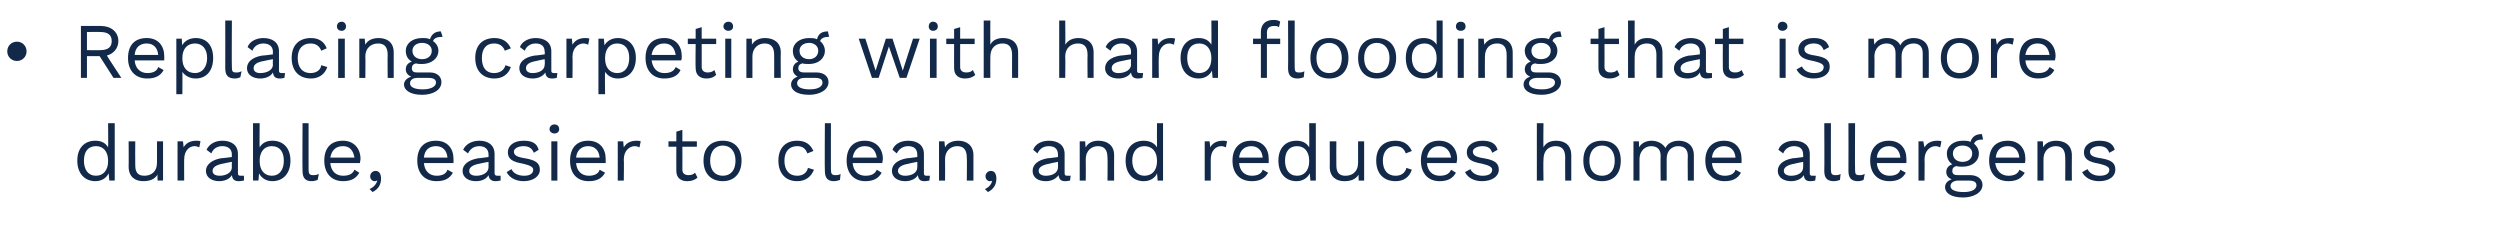 <?xml version="1.0" standalone="no"?><!DOCTYPE svg PUBLIC "-//W3C//DTD SVG 1.1//EN" "http://www.w3.org/Graphics/SVG/1.1/DTD/svg11.dtd"><svg xmlns="http://www.w3.org/2000/svg" version="1.1" width="414px" height="38.1px" viewBox="0 -3 414 38.1" style="top:-3px"><desc>Replacing carpeting with hard flooding that is more durable, easier to clean, and reduces home allergens</desc><defs/><g id="Polygon27259"><path d="m19 17.4l0 9.5l-.9 0c0 0-.09-1.15-.1-1.2c-.4.8-1.2 1.3-2.2 1.3c-1.8 0-3-1.3-3-3.4c0-2.1 1.2-3.3 3-3.3c1 0 1.7.4 2.1 1.1c.04-.01 0-4 0-4l1.1 0zm-1.1 6.3c0 0 0-.1 0-.1c0-1.5-.8-2.4-2-2.4c-1.3 0-2 .9-2 2.4c0 1.5.7 2.5 2 2.5c1.2 0 2-.9 2-2.4zm9.1-3.3l0 6.5l-.9 0c0 0-.05-1.01 0-1c-.5.8-1.3 1.1-2.4 1.1c-1.3 0-2.4-.7-2.4-2.4c.03.03 0-4.2 0-4.2l1.1 0c0 0-.03 3.96 0 4c0 1.3.6 1.7 1.5 1.7c1.1 0 2.1-.6 2.1-2.2c-.01.02 0-3.5 0-3.5l1 0zm6.2 0c0 0-.2 1-.2 1c-.2-.1-.5-.2-.8-.2c-.8 0-1.7.7-1.7 2.2c-.02-.03 0 3.5 0 3.5l-1.1 0l0-6.5l.9 0c0 0 .13 1.05.1 1c.4-.7 1.1-1.1 2.1-1.1c.2 0 .5 0 .7.1zm7.2 5.7c0 0 0 .8 0 .8c-.2 0-.5.1-.8.1c-.7 0-1.1-.2-1.2-1c-.4.7-1.3 1-2.1 1c-1.2 0-2.2-.6-2.2-1.7c0-1 .9-1.8 2.5-2.1c.03.04 1.8-.2 1.8-.2c0 0-.04-.41 0-.4c0-.9-.6-1.4-1.6-1.4c-.8 0-1.5.4-1.8 1.2c0 0-.8-.6-.8-.6c.4-.9 1.4-1.5 2.6-1.5c1.5 0 2.6.7 2.6 2.2c0 0 0 3.2 0 3.2c0 .3.1.4.5.4c.2 0 .4 0 .5 0zm-2-1.4c-.04 0 0-.9 0-.9c0 0-1.49.27-1.5.3c-1.1.2-1.7.6-1.7 1.2c0 .5.4.8 1.2.8c1 0 2-.5 2-1.4zm9.7-1.1c0 2.1-1.2 3.4-3 3.4c-1 0-1.8-.5-2.2-1.3c0 .05-.1 1.2-.1 1.2l-.9 0l0-9.5l1.1 0c0 0-.04 3.99 0 4c.4-.7 1.1-1.1 2.1-1.1c1.8 0 3 1.2 3 3.3zm-1.1 0c0-1.5-.7-2.4-2-2.4c-1.2 0-2 .9-2 2.4c0 0 0 .1 0 .1c0 1.5.8 2.4 2 2.4c1.3 0 2-1 2-2.5zm4.1 1.5c0 .7.2.9.7.9c.4 0 .6 0 1-.2c0 0-.2 1-.2 1c-.3.1-.6.2-1 .2c-1 0-1.5-.5-1.5-1.7c-.04-.03 0-7.9 0-7.9l1 0c0 0 0 7.74 0 7.7zm8.5-1.1c0 0-4.9 0-4.9 0c.1 1.3.9 2.1 2.1 2.1c1 0 1.6-.3 1.9-1c0 0 .8.5.8.5c-.5.9-1.3 1.4-2.7 1.4c-1.9 0-3.1-1.3-3.1-3.4c0-2.1 1.1-3.3 3.1-3.3c1.8 0 2.9 1.3 2.9 3c0 .3-.1.5-.1.7zm-4.9-.9c0 0 4 0 4 0c-.2-1.2-.8-1.9-1.9-1.9c-1.2 0-1.9.7-2.1 1.9zm8.4 3.5c0 .9-.4 1.7-1.4 2.2c0 0-.5-.5-.5-.5c.7-.3 1.1-.8 1.3-1.4c0 0-.1 0-.1 0c-.1.1-.2.1-.4.1c-.3 0-.7-.3-.7-.8c0-.5.4-.9.9-.9c.6 0 .9.5.9 1.3zm12-2.6c0 0-4.9 0-4.9 0c.1 1.3.9 2.1 2.1 2.1c.9 0 1.6-.3 1.8-1c0 0 .9.5.9.5c-.5.9-1.3 1.4-2.7 1.4c-2 0-3.2-1.3-3.2-3.4c0-2.1 1.1-3.3 3.1-3.3c1.9 0 2.9 1.3 2.9 3c0 .3 0 .5 0 .7zm-4.9-.9c0 0 3.9 0 3.9 0c-.1-1.2-.8-1.9-1.9-1.9c-1.2 0-1.9.7-2 1.9zm12.7 3c0 0 0 .8 0 .8c-.2 0-.5.1-.8.1c-.6 0-1.1-.2-1.2-1c-.4.7-1.2 1-2.1 1c-1.2 0-2.2-.6-2.2-1.7c0-1 .9-1.8 2.6-2.1c-.04.04 1.7-.2 1.7-.2c0 0-.01-.41 0-.4c0-.9-.6-1.4-1.5-1.4c-.9 0-1.5.4-1.9 1.2c0 0-.8-.6-.8-.6c.4-.9 1.4-1.5 2.7-1.5c1.4 0 2.5.7 2.5 2.2c0 0 0 3.2 0 3.2c0 .3.2.4.5.4c.2 0 .4 0 .5 0zm-2-1.4c-.01 0 0-.9 0-.9c0 0-1.47.27-1.5.3c-1.1.2-1.7.6-1.7 1.2c0 .5.4.8 1.2.8c1 0 2-.5 2-1.4zm3 .8c0 0 .8-.5.8-.5c.3.7 1.1 1.1 2.1 1.1c1 0 1.5-.4 1.5-1c0-.4-.4-.7-1.7-1c-1.8-.3-2.5-.8-2.5-1.9c0-1.1 1-1.9 2.6-1.9c1.4 0 2.2.4 2.5 1.5c0 0-.8.5-.8.5c-.3-.8-.9-1.1-1.7-1.1c-.9 0-1.6.4-1.6.9c0 .6.5.9 1.8 1.1c1.8.3 2.5.8 2.5 1.9c0 1.1-1.1 1.9-2.7 1.9c-1.2 0-2.3-.5-2.8-1.5zm7.1-7.1c0-.5.4-.8.8-.8c.5 0 .8.3.8.8c0 .4-.3.7-.8.7c-.4 0-.8-.3-.8-.7zm1.3 8.5l-1 0l0-6.5l1 0l0 6.5zm8-2.9c0 0-4.9 0-4.9 0c.1 1.3.9 2.1 2.1 2.1c.9 0 1.6-.3 1.8-1c0 0 .9.5.9.5c-.5.9-1.3 1.4-2.7 1.4c-2 0-3.1-1.3-3.1-3.4c0-2.1 1.1-3.3 3-3.3c1.9 0 2.9 1.3 2.9 3c0 .3 0 .5 0 .7zm-4.9-.9c0 0 3.9 0 3.9 0c-.1-1.2-.8-1.9-1.9-1.9c-1.1 0-1.9.7-2 1.9zm10.7-2.7c0 0-.2 1-.2 1c-.2-.1-.5-.2-.8-.2c-.8 0-1.8.7-1.8 2.2c.05-.03 0 3.5 0 3.5l-1 0l0-6.5l.9 0c0 0 .1 1.05.1 1c.4-.7 1.1-1.1 2.1-1.1c.2 0 .5 0 .7.1zm9.4 6c-.4.4-1 .6-1.7.6c-1 0-1.8-.5-1.8-1.7c-.02-.03 0-4 0-4l-1.3 0l0-.9l1.3 0l0-1.6l1-.3l0 1.9l2.4 0l0 .9l-2.4 0c0 0 .02 3.79 0 3.8c0 .6.4.9 1 .9c.5 0 .8-.1 1.1-.4c0 0 .4.8.4.8zm7.3-2.8c0 2.1-1.2 3.4-3.1 3.4c-2 0-3.2-1.3-3.2-3.4c0-2.1 1.2-3.3 3.2-3.3c1.9 0 3.1 1.2 3.1 3.3zm-5.2 0c0 1.6.8 2.5 2.1 2.5c1.3 0 2.1-.9 2.1-2.5c0-1.5-.8-2.5-2.1-2.5c-1.3 0-2.1 1-2.1 2.5zm17.1-1.6c0 0-1 .4-1 .4c-.3-.8-.8-1.2-1.7-1.2c-1.3 0-2.1.9-2.1 2.4c0 1.6.8 2.5 2.1 2.5c1 0 1.6-.5 1.8-1.3c0 0 1 .3 1 .3c-.5 1.2-1.4 1.9-2.8 1.9c-1.9 0-3.1-1.3-3.1-3.4c0-2.1 1.2-3.3 3.1-3.3c1.4 0 2.2.6 2.7 1.7zm2.9 3.1c0 .7.2.9.7.9c.3 0 .6 0 .9-.2c0 0-.1 1-.1 1c-.3.1-.7.2-1 .2c-1 0-1.5-.5-1.5-1.7c-.05-.03 0-7.9 0-7.9l1 0c0 0-.01 7.74 0 7.7zm8.5-1.1c0 0-4.9 0-4.9 0c.1 1.3.9 2.1 2.1 2.1c1 0 1.6-.3 1.9-1c0 0 .8.5.8.5c-.5.9-1.3 1.4-2.7 1.4c-1.9 0-3.1-1.3-3.1-3.4c0-2.1 1.1-3.3 3-3.3c1.9 0 3 1.3 3 3c0 .3-.1.5-.1.7zm-4.9-.9c0 0 4 0 4 0c-.2-1.2-.8-1.9-2-1.9c-1.1 0-1.8.7-2 1.9zm12.8 3c0 0-.1.8-.1.8c-.2 0-.4.1-.8.1c-.6 0-1-.2-1.1-1c-.4.7-1.3 1-2.1 1c-1.2 0-2.2-.6-2.2-1.7c0-1 .8-1.8 2.5-2.1c0 .04 1.7-.2 1.7-.2c0 0 .03-.41 0-.4c0-.9-.5-1.4-1.5-1.4c-.8 0-1.5.4-1.9 1.2c0 0-.7-.6-.7-.6c.3-.9 1.3-1.5 2.6-1.5c1.5 0 2.6.7 2.6 2.2c0 0 0 3.2 0 3.2c0 .3.1.4.5.4c.1 0 .3 0 .5 0zm-2.1-1.4c.03 0 0-.9 0-.9c0 0-1.43.27-1.4.3c-1.2.2-1.8.6-1.8 1.2c0 .5.5.8 1.2.8c1.1 0 2-.5 2-1.4zm9.3-2c-.01.02 0 4.2 0 4.2l-1.1 0c0 0 .05-3.82 0-3.8c0-1.5-.7-1.9-1.6-1.9c-.9 0-2 .6-2 2.2c.03.02 0 3.5 0 3.5l-1 0l0-6.5l.9 0c0 0 .07.99.1 1c.4-.8 1.3-1.1 2.2-1.1c1.3 0 2.5.7 2.5 2.4zm3.8 3.9c0 .9-.4 1.7-1.4 2.2c0 0-.5-.5-.5-.5c.7-.3 1.1-.8 1.2-1.4c0 0 0 0 0 0c-.1.1-.2.1-.4.1c-.3 0-.7-.3-.7-.8c0-.5.4-.9.9-.9c.6 0 .9.5.9 1.3zm12.3-.5c0 0-.1.8-.1.8c-.2 0-.4.1-.8.1c-.6 0-1-.2-1.1-1c-.5.7-1.3 1-2.1 1c-1.3 0-2.2-.6-2.2-1.7c0-1 .8-1.8 2.5-2.1c0 .04 1.7-.2 1.7-.2c0 0 .03-.41 0-.4c0-.9-.5-1.4-1.5-1.4c-.9 0-1.5.4-1.9 1.2c0 0-.7-.6-.7-.6c.3-.9 1.3-1.5 2.6-1.5c1.5 0 2.6.7 2.6 2.2c0 0 0 3.2 0 3.2c0 .3.1.4.5.4c.1 0 .3 0 .5 0zm-2.1-1.4c.03 0 0-.9 0-.9c0 0-1.43.27-1.4.3c-1.2.2-1.8.6-1.8 1.2c0 .5.5.8 1.2.8c1.1 0 2-.5 2-1.4zm9.3-2c-.02.02 0 4.2 0 4.2l-1.1 0c0 0 .04-3.82 0-3.8c0-1.5-.7-1.9-1.6-1.9c-.9 0-2 .6-2 2.2c.03.02 0 3.5 0 3.5l-1 0l0-6.5l.9 0c0 0 .06.99.1 1c.4-.8 1.2-1.1 2.1-1.1c1.4 0 2.6.7 2.6 2.4zm8.1-5.3l0 9.5l-.9 0c0 0-.07-1.15-.1-1.2c-.3.8-1.2 1.3-2.2 1.3c-1.8 0-3-1.3-3-3.4c0-2.1 1.2-3.3 3-3.3c1 0 1.8.4 2.2 1.1c-.03-.01 0-4 0-4l1 0zm-1 6.3c0 0 0-.1 0-.1c0-1.5-.8-2.4-2.1-2.4c-1.2 0-2 .9-2 2.4c0 1.5.8 2.5 2 2.5c1.3 0 2.1-.9 2.1-2.4zm11.6-3.3c0 0-.2 1-.2 1c-.2-.1-.4-.2-.8-.2c-.8 0-1.7.7-1.7 2.2c0-.03 0 3.5 0 3.5l-1 0l0-6.5l.8 0c0 0 .14 1.05.1 1c.4-.7 1.1-1.1 2.1-1.1c.2 0 .5 0 .7.1zm6.9 3.6c0 0-4.9 0-4.9 0c.1 1.3.9 2.1 2.1 2.1c.9 0 1.6-.3 1.8-1c0 0 .9.5.9.5c-.5.9-1.3 1.4-2.7 1.4c-2 0-3.2-1.3-3.2-3.4c0-2.1 1.2-3.3 3.1-3.3c1.9 0 2.9 1.3 2.9 3c0 .3 0 .5 0 .7zm-4.9-.9c0 0 3.9 0 3.9 0c-.1-1.2-.8-1.9-1.9-1.9c-1.1 0-1.9.7-2 1.9zm12.7-5.7l0 9.5l-.9 0c0 0-.1-1.15-.1-1.2c-.4.8-1.2 1.3-2.2 1.3c-1.8 0-3-1.3-3-3.4c0-2.1 1.2-3.3 3-3.3c1 0 1.7.4 2.1 1.1c.04-.01 0-4 0-4l1.1 0zm-1.1 6.3c0 0 0-.1 0-.1c0-1.5-.8-2.4-2-2.4c-1.3 0-2 .9-2 2.4c0 1.5.7 2.5 2 2.5c1.2 0 2-.9 2-2.4zm9.1-3.3l0 6.5l-.9 0c0 0-.05-1.01 0-1c-.5.8-1.3 1.1-2.4 1.1c-1.3 0-2.4-.7-2.4-2.4c.03.03 0-4.2 0-4.2l1.1 0c0 0-.03 3.96 0 4c0 1.3.6 1.7 1.5 1.7c1.1 0 2.1-.6 2.1-2.2c-.01.02 0-3.5 0-3.5l1 0zm7.9 1.6c0 0-1 .4-1 .4c-.3-.8-.8-1.2-1.7-1.2c-1.3 0-2.1.9-2.1 2.4c0 1.6.8 2.5 2.1 2.5c1 0 1.6-.5 1.8-1.3c0 0 .9.3.9.3c-.4 1.2-1.3 1.9-2.7 1.9c-2 0-3.2-1.3-3.2-3.4c0-2.1 1.2-3.3 3.2-3.3c1.3 0 2.2.6 2.7 1.7zm7.4 2c0 0-4.9 0-4.9 0c.1 1.3.9 2.1 2.1 2.1c1 0 1.6-.3 1.9-1c0 0 .8.5.8.5c-.5.9-1.3 1.4-2.7 1.4c-1.9 0-3.1-1.3-3.1-3.4c0-2.1 1.1-3.3 3-3.3c1.9 0 3 1.3 3 3c0 .3-.1.5-.1.7zm-4.9-.9c0 0 4 0 4 0c-.2-1.2-.9-1.9-2-1.9c-1.1 0-1.8.7-2 1.9zm6.3 2.4c0 0 .9-.5.9-.5c.3.7 1.1 1.1 2 1.1c1.1 0 1.6-.4 1.6-1c0-.4-.4-.7-1.7-1c-1.8-.3-2.5-.8-2.5-1.9c0-1.1 1-1.9 2.6-1.9c1.3 0 2.2.4 2.5 1.5c0 0-.9.5-.9.5c-.2-.8-.8-1.1-1.6-1.1c-.9 0-1.6.4-1.6.9c0 .6.5.9 1.8 1.1c1.8.3 2.5.8 2.5 1.9c0 1.1-1.1 1.9-2.8 1.9c-1.2 0-2.3-.5-2.8-1.5zm17.6-2.8c0 .02 0 4.2 0 4.2l-1 0c0 0-.03-3.82 0-3.8c0-1.5-.7-1.9-1.6-1.9c-1 0-2 .6-2 2.2c-.05.03 0 3.5 0 3.5l-1.1 0l0-9.5l1.1 0c0 0-.05 3.95 0 4c.4-.8 1.2-1.1 2.1-1.1c1.4 0 2.5.7 2.5 2.4zm8.2.9c0 2.1-1.1 3.4-3.1 3.4c-2 0-3.1-1.3-3.1-3.4c0-2.1 1.1-3.3 3.1-3.3c2 0 3.1 1.2 3.1 3.3zm-5.2 0c0 1.6.8 2.5 2.1 2.5c1.3 0 2.1-.9 2.1-2.5c0-1.5-.8-2.5-2.1-2.5c-1.3 0-2.1 1-2.1 2.5zm17.3-.9c0 .02 0 4.2 0 4.2l-1 0c0 0-.04-4.08 0-4.1c0-1.2-.7-1.6-1.6-1.6c-1 0-1.9.7-1.9 2.1c0 .02 0 3.6 0 3.6l-1 0c0 0-.04-4.08 0-4.1c0-1.2-.7-1.6-1.6-1.6c-.8 0-1.9.6-1.9 2.2c0 .01 0 3.5 0 3.5l-1 0l0-6.5l.9 0c0 0 .04.99 0 1c.5-.8 1.3-1.1 2.1-1.1c.9 0 1.8.4 2.3 1.2c.4-.9 1.4-1.2 2.2-1.2c1.3 0 2.5.7 2.5 2.4zm7.9 1.3c0 0-4.9 0-4.9 0c.1 1.3.9 2.1 2.1 2.1c.9 0 1.6-.3 1.8-1c0 0 .9.5.9.5c-.5.9-1.3 1.4-2.7 1.4c-2 0-3.2-1.3-3.2-3.4c0-2.1 1.2-3.3 3.1-3.3c1.9 0 2.9 1.3 2.9 3c0 .3 0 .5 0 .7zm-4.9-.9c0 0 3.9 0 3.9 0c-.1-1.2-.8-1.9-1.9-1.9c-1.1 0-1.9.7-2 1.9zm17.2 3c0 0-.1.8-.1.8c-.2 0-.4.1-.8.1c-.6 0-1-.2-1.1-1c-.4.7-1.3 1-2.1 1c-1.2 0-2.2-.6-2.2-1.7c0-1 .8-1.8 2.5-2.1c0 .04 1.7-.2 1.7-.2c0 0 .03-.41 0-.4c0-.9-.5-1.4-1.5-1.4c-.8 0-1.5.4-1.8 1.2c0 0-.8-.6-.8-.6c.3-.9 1.3-1.5 2.6-1.5c1.5 0 2.6.7 2.6 2.2c0 0 0 3.2 0 3.2c0 .3.1.4.5.4c.1 0 .3 0 .5 0zm-2.1-1.4c.03 0 0-.9 0-.9c0 0-1.42.27-1.4.3c-1.2.2-1.8.6-1.8 1.2c0 .5.5.8 1.2.8c1.1 0 2-.5 2-1.4zm4.6.4c0 .7.2.9.7.9c.3 0 .6 0 .9-.2c0 0-.1 1-.1 1c-.3.1-.7.2-1 .2c-1.1 0-1.6-.5-1.6-1.7c.04-.03 0-7.9 0-7.9l1.1 0c0 0-.02 7.74 0 7.7zm4 0c0 .7.1.9.7.9c.3 0 .5 0 .9-.2c0 0-.2 1-.2 1c-.2.1-.6.2-.9.2c-1.1 0-1.6-.5-1.6-1.7c.02-.03 0-7.9 0-7.9l1.1 0c0 0-.04 7.74 0 7.7zm8.5-1.1c0 0-4.9 0-4.9 0c.1 1.3.9 2.1 2.1 2.1c.9 0 1.6-.3 1.8-1c0 0 .9.5.9.5c-.5.9-1.3 1.4-2.7 1.4c-2 0-3.2-1.3-3.2-3.4c0-2.1 1.2-3.3 3.1-3.3c1.9 0 2.9 1.3 2.9 3c0 .3 0 .5 0 .7zm-4.9-.9c0 0 3.9 0 3.9 0c-.1-1.2-.8-1.9-1.9-1.9c-1.1 0-1.9.7-2 1.9zm10.7-2.7c0 0-.2 1-.2 1c-.2-.1-.5-.2-.8-.2c-.8 0-1.8.7-1.8 2.2c.04-.03 0 3.5 0 3.5l-1 0l0-6.5l.8 0c0 0 .19 1.05.2 1c.4-.7 1.1-1.1 2.1-1.1c.2 0 .5 0 .7.1zm6.8 7.2c0 1.3-1.5 2.1-3.2 2.1c-2.1 0-3-.8-3-1.7c0-.6.4-1.1 1.1-1.3c-.5-.2-.9-.6-.9-1.2c0-.7.4-1.1 1-1.3c-.6-.4-.9-1-.9-1.8c0-1.2 1.1-2.1 2.6-2.1c.5 0 1 0 1.3.2c.3-.9.9-1.3 1.9-1.3c0 0 .2.9.2.9c-.9 0-1.3.2-1.5.7c.5.4.8 1 .8 1.6c0 1.3-1.1 2.2-2.7 2.2c-.4 0-.7 0-1-.1c-.5.1-.7.4-.7.8c0 .5.3.7.9.7c0 0 2.1 0 2.1 0c1.2 0 2 .7 2 1.6zm-4.9-5.2c0 .9.7 1.4 1.6 1.4c.9 0 1.6-.5 1.6-1.4c0-.8-.7-1.3-1.6-1.3c-.9 0-1.6.5-1.6 1.3zm3.9 5.3c0-.5-.3-.8-1.3-.8c0 0-1.7 0-1.7 0c-.8 0-1.3.4-1.3.9c0 .6.7 1 2.2 1c1.4 0 2.1-.5 2.1-1.1zm8-3.7c0 0-4.9 0-4.9 0c.2 1.3 1 2.1 2.2 2.1c.9 0 1.6-.3 1.8-1c0 0 .9.5.9.5c-.5.9-1.3 1.4-2.7 1.4c-2 0-3.2-1.3-3.2-3.4c0-2.1 1.1-3.3 3.1-3.3c1.9 0 2.9 1.3 2.9 3c0 .3 0 .5-.1.7zm-4.8-.9c0 0 3.9 0 3.9 0c-.1-1.2-.8-1.9-1.9-1.9c-1.2 0-1.9.7-2 1.9zm12.6-.4c-.03.02 0 4.2 0 4.2l-1.1 0c0 0 .03-3.82 0-3.8c0-1.5-.7-1.9-1.6-1.9c-.9 0-2 .6-2 2.2c.01.02 0 3.5 0 3.5l-1 0l0-6.5l.9 0c0 0 .05.99 0 1c.5-.8 1.3-1.1 2.2-1.1c1.4 0 2.6.7 2.6 2.4zm1.7 2.8c0 0 .9-.5.9-.5c.3.7 1.1 1.1 2 1.1c1.1 0 1.6-.4 1.6-1c0-.4-.4-.7-1.7-1c-1.8-.3-2.5-.8-2.5-1.9c0-1.1 1-1.9 2.5-1.9c1.4 0 2.3.4 2.6 1.5c0 0-.9.5-.9.5c-.3-.8-.8-1.1-1.7-1.1c-.8 0-1.5.4-1.5.9c0 .6.4.9 1.8 1.1c1.8.3 2.4.8 2.4 1.9c0 1.1-1 1.9-2.7 1.9c-1.2 0-2.3-.5-2.8-1.5z" stroke="none" fill="#12294a"/></g><g id="Polygon27258"><path d="m4.4 5.5c0 .9-.7 1.6-1.6 1.6c-.9 0-1.6-.7-1.6-1.6c0-.9.7-1.6 1.6-1.6c.9 0 1.6.7 1.6 1.6zm12.1.8l-2.1 0l0 3.6l-1 0l0-8.6c0 0 3.25 0 3.3 0c1.7 0 2.9 1 2.9 2.5c0 1.2-.8 2.1-1.9 2.4c-.04 0 2.4 3.7 2.4 3.7l-1.3 0l-2.3-3.6zm-2.1-1c0 0 2.24.04 2.2 0c1.3 0 1.9-.5 1.9-1.5c0-1-.6-1.5-1.9-1.5c.04-.03-2.2 0-2.2 0l0 3zm12.8 1.7c0 0-4.9 0-4.9 0c.1 1.3.9 2.1 2.1 2.1c.9 0 1.6-.3 1.8-1c0 0 .9.5.9.5c-.5.9-1.3 1.4-2.7 1.4c-2 0-3.2-1.3-3.2-3.4c0-2.1 1.1-3.3 3.1-3.3c1.9 0 2.9 1.3 2.9 3c0 .3 0 .5 0 .7zm-4.9-.9c0 0 3.9 0 3.9 0c-.1-1.2-.8-1.9-1.9-1.9c-1.2 0-1.9.7-2 1.9zm13 .5c0 2.1-1.1 3.4-2.9 3.4c-1 0-1.8-.5-2.2-1.1c.03-.03 0 3.7 0 3.7l-1 0l0-9.2l.9 0c0 0 .06 1.11.1 1.1c.3-.7 1.2-1.2 2.2-1.2c1.8 0 2.9 1.2 2.9 3.3zm-1 0c0-1.5-.8-2.4-2-2.4c-1.3 0-2.1.9-2.1 2.4c0 0 0 .1 0 .1c0 1.5.8 2.4 2.1 2.4c1.2 0 2-1 2-2.5zm4.1 1.5c0 .7.1.9.7.9c.3 0 .5 0 .9-.2c0 0-.2 1-.2 1c-.2.1-.6.2-.9.2c-1.1 0-1.6-.5-1.6-1.7c.02-.03 0-7.9 0-7.9l1.1 0c0 0-.04 7.74 0 7.7zm8.8 1c0 0-.1.8-.1.8c-.1 0-.4.1-.7.1c-.7 0-1.1-.2-1.2-1c-.4.7-1.3 1-2.1 1c-1.2 0-2.2-.6-2.2-1.7c0-1 .8-1.8 2.5-2.1c.02.04 1.8-.2 1.8-.2c0 0-.05-.41 0-.4c0-.9-.6-1.4-1.6-1.4c-.8 0-1.5.4-1.8 1.2c0 0-.8-.6-.8-.6c.3-.9 1.4-1.5 2.6-1.5c1.5 0 2.6.7 2.6 2.2c0 0 0 3.2 0 3.2c0 .3.1.4.5.4c.2 0 .3 0 .5 0zm-2-1.4c-.05 0 0-.9 0-.9c0 0-1.51.27-1.5.3c-1.2.2-1.7.6-1.7 1.2c0 .5.4.8 1.1.8c1.1 0 2.1-.5 2.1-1.4zm8.9-2.7c0 0-.9.4-.9.4c-.3-.8-.9-1.2-1.8-1.2c-1.3 0-2.1.9-2.1 2.4c0 1.6.8 2.5 2.1 2.5c1 0 1.7-.5 1.8-1.3c0 0 1 .3 1 .3c-.4 1.2-1.4 1.9-2.7 1.9c-2 0-3.2-1.3-3.2-3.4c0-2.1 1.2-3.3 3.2-3.3c1.3 0 2.2.6 2.6 1.7zm1.7-3.6c0-.5.3-.8.8-.8c.4 0 .7.3.7.8c0 .4-.3.7-.7.7c-.5 0-.8-.3-.8-.7zm1.3 8.5l-1.1 0l0-6.5l1.1 0l0 6.5zm8.1-4.2c-.01.02 0 4.2 0 4.2l-1 0c0 0-.04-3.82 0-3.8c0-1.5-.7-1.9-1.6-1.9c-1 0-2.1.6-2.1 2.2c.04.02 0 3.5 0 3.5l-1 0l0-6.5l.9 0c0 0 .08.99.1 1c.4-.8 1.3-1.1 2.2-1.1c1.4 0 2.5.7 2.5 2.4zm7.9 4.9c0 1.3-1.4 2.1-3.2 2.1c-2 0-3-.8-3-1.7c0-.6.5-1.1 1.2-1.3c-.5-.2-.9-.6-.9-1.2c0-.7.4-1.1 1-1.3c-.7-.4-1-1-1-1.8c0-1.2 1.1-2.1 2.7-2.1c.5 0 .9 0 1.3.2c.3-.9.9-1.3 1.8-1.3c0 0 .3.9.3.9c-.9 0-1.4.2-1.6.7c.6.4.9 1 .9 1.6c0 1.3-1.2 2.2-2.7 2.2c-.4 0-.7 0-1-.1c-.5.1-.7.4-.7.8c0 .5.3.7.8.7c0 0 2.2 0 2.2 0c1.2 0 1.9.7 1.9 1.6zm-4.8-5.2c0 .9.7 1.4 1.6 1.4c.9 0 1.6-.5 1.6-1.4c0-.8-.7-1.3-1.6-1.3c-.9 0-1.6.5-1.6 1.3zm3.9 5.3c0-.5-.3-.8-1.3-.8c0 0-1.8 0-1.8 0c-.8 0-1.2.4-1.2.9c0 .6.7 1 2.1 1c1.4 0 2.2-.5 2.2-1.1zm12.4-5.7c0 0-1 .4-1 .4c-.3-.8-.9-1.2-1.8-1.2c-1.3 0-2 .9-2 2.4c0 1.6.7 2.5 2 2.5c1 0 1.7-.5 1.9-1.3c0 0 .9.3.9.3c-.4 1.2-1.4 1.9-2.7 1.9c-2 0-3.2-1.3-3.2-3.4c0-2.1 1.2-3.3 3.2-3.3c1.3 0 2.2.6 2.7 1.7zm7.7 4.1c0 0-.1.8-.1.8c-.1 0-.4.1-.7.1c-.7 0-1.1-.2-1.2-1c-.4.7-1.3 1-2.1 1c-1.2 0-2.2-.6-2.2-1.7c0-1 .8-1.8 2.5-2.1c.02.04 1.7-.2 1.7-.2c0 0 .05-.41 0-.4c0-.9-.5-1.4-1.5-1.4c-.8 0-1.5.4-1.8 1.2c0 0-.8-.6-.8-.6c.3-.9 1.4-1.5 2.6-1.5c1.5 0 2.6.7 2.6 2.2c0 0 0 3.2 0 3.2c0 .3.1.4.5.4c.1 0 .3 0 .5 0zm-2.1-1.4c.05 0 0-.9 0-.9c0 0-1.41.27-1.4.3c-1.2.2-1.7.6-1.7 1.2c0 .5.4.8 1.1.8c1.1 0 2-.5 2-1.4zm7.4-4.3c0 0-.2 1-.2 1c-.2-.1-.5-.2-.8-.2c-.8 0-1.8.7-1.8 2.2c.05-.03 0 3.5 0 3.5l-1 0l0-6.5l.9 0c0 0 .1 1.05.1 1c.4-.7 1.1-1.1 2.1-1.1c.2 0 .5 0 .7.1zm7.7 3.2c0 2.1-1.2 3.4-3 3.4c-1 0-1.7-.5-2.1-1.1c-.05-.03 0 3.7 0 3.7l-1.1 0l0-9.2l.9 0c0 0 .09 1.11.1 1.1c.4-.7 1.2-1.2 2.2-1.2c1.8 0 3 1.2 3 3.3zm-1.1 0c0-1.5-.7-2.4-2-2.4c-1.2 0-2 .9-2 2.4c0 0 0 .1 0 .1c0 1.5.8 2.4 2 2.4c1.3 0 2-1 2-2.5zm8.6.4c0 0-4.9 0-4.9 0c.2 1.3.9 2.1 2.1 2.1c1 0 1.6-.3 1.9-1c0 0 .8.5.8.5c-.4.9-1.3 1.4-2.7 1.4c-1.9 0-3.1-1.3-3.1-3.4c0-2.1 1.1-3.3 3.1-3.3c1.9 0 2.9 1.3 2.9 3c0 .3 0 .5-.1.7zm-4.9-.9c0 0 4 0 4 0c-.2-1.2-.8-1.9-1.9-1.9c-1.2 0-1.9.7-2.1 1.9zm10.7 3.3c-.4.4-.9.6-1.6.6c-1 0-1.8-.5-1.8-1.7c-.05-.03 0-4 0-4l-1.3 0l0-.9l1.3 0l0-1.6l1-.3l0 1.9l2.4 0l0 .9l-2.4 0c0 0-.01 3.79 0 3.8c0 .6.4.9 1 .9c.4 0 .8-.1 1.1-.4c0 0 .3.8.3.8zm1.2-8c0-.5.4-.8.8-.8c.5 0 .8.3.8.8c0 .4-.3.7-.8.7c-.4 0-.8-.3-.8-.7zm1.3 8.5l-1 0l0-6.5l1 0l0 6.5zm8.2-4.2c-.04.02 0 4.2 0 4.2l-1.1 0c0 0 .02-3.82 0-3.8c0-1.5-.7-1.9-1.6-1.9c-.9 0-2 .6-2 2.2c0 .02 0 3.5 0 3.5l-1 0l0-6.5l.9 0c0 0 .04.99 0 1c.5-.8 1.3-1.1 2.2-1.1c1.4 0 2.6.7 2.6 2.4zm7.9 4.9c0 1.3-1.5 2.1-3.2 2.1c-2.1 0-3-.8-3-1.7c0-.6.4-1.1 1.1-1.3c-.4-.2-.8-.6-.8-1.2c0-.7.4-1.1.9-1.3c-.6-.4-.9-1-.9-1.8c0-1.2 1.1-2.1 2.7-2.1c.4 0 .9 0 1.3.2c.2-.9.8-1.3 1.8-1.3c0 0 .2.9.2.9c-.8 0-1.3.2-1.5.7c.5.4.8 1 .8 1.6c0 1.3-1.1 2.2-2.6 2.2c-.4 0-.8 0-1.1-.1c-.5.1-.7.4-.7.8c0 .5.4.7.9.7c0 0 2.1 0 2.1 0c1.3 0 2 .7 2 1.6zm-4.8-5.2c0 .9.7 1.4 1.6 1.4c.8 0 1.5-.5 1.5-1.4c0-.8-.7-1.3-1.5-1.3c-.9 0-1.6.5-1.6 1.3zm3.8 5.3c0-.5-.3-.8-1.2-.8c0 0-1.8 0-1.8 0c-.8 0-1.2.4-1.2.9c0 .6.7 1 2.1 1c1.4 0 2.1-.5 2.1-1.1zm16.1-7.3l-2.2 6.5l-1.1 0l-1.8-5.2l-1.7 5.2l-1.1 0l-2.2-6.5l1.1 0l1.7 5.3l1.7-5.3l1.1 0l1.7 5.3l1.7-5.3l1.1 0zm1.5-2c0-.5.3-.8.7-.8c.5 0 .8.3.8.8c0 .4-.3.7-.8.7c-.4 0-.7-.3-.7-.7zm1.3 8.5l-1.1 0l0-6.5l1.1 0l0 6.5zm6.4-.5c-.4.4-1 .6-1.7.6c-1 0-1.8-.5-1.8-1.7c-.02-.03 0-4 0-4l-1.3 0l0-.9l1.3 0l0-1.6l1-.3l0 1.9l2.4 0l0 .9l-2.4 0c0 0 .01 3.79 0 3.8c0 .6.4.9 1 .9c.5 0 .8-.1 1.1-.4c0 0 .4.8.4.8zm7.1-3.7c.02.02 0 4.2 0 4.2l-1 0c0 0-.02-3.82 0-3.8c0-1.5-.7-1.9-1.6-1.9c-1 0-2 .6-2 2.2c-.03.03 0 3.5 0 3.5l-1.1 0l0-9.5l1.1 0c0 0-.03 3.95 0 4c.4-.8 1.2-1.1 2.1-1.1c1.4 0 2.5.7 2.5 2.4zm12.5 0c0 .02 0 4.2 0 4.2l-1 0c0 0-.04-3.82 0-3.8c0-1.5-.7-1.9-1.6-1.9c-1 0-2.1.6-2.1 2.2c.05.03 0 3.5 0 3.5l-1 0l0-9.5l1 0c0 0 .05 3.95 0 4c.5-.8 1.3-1.1 2.2-1.1c1.4 0 2.5.7 2.5 2.4zm8.2 3.4c0 0-.1.8-.1.8c-.1 0-.4.1-.7.1c-.7 0-1.1-.2-1.2-1c-.4.7-1.3 1-2.1 1c-1.2 0-2.2-.6-2.2-1.7c0-1 .8-1.8 2.5-2.1c.02.04 1.8-.2 1.8-.2c0 0-.05-.41 0-.4c0-.9-.6-1.4-1.6-1.4c-.8 0-1.5.4-1.8 1.2c0 0-.8-.6-.8-.6c.3-.9 1.4-1.5 2.6-1.5c1.5 0 2.6.7 2.6 2.2c0 0 0 3.2 0 3.2c0 .3.1.4.5.4c.2 0 .3 0 .5 0zm-2-1.4c-.05 0 0-.9 0-.9c0 0-1.51.27-1.5.3c-1.2.2-1.7.6-1.7 1.2c0 .5.4.8 1.1.8c1.1 0 2.1-.5 2.1-1.4zm7.3-4.3c0 0-.2 1-.2 1c-.2-.1-.5-.2-.8-.2c-.8 0-1.7.7-1.7 2.2c-.05-.03 0 3.5 0 3.5l-1.1 0l0-6.5l.9 0c0 0 .1 1.05.1 1c.4-.7 1.1-1.1 2.1-1.1c.2 0 .5 0 .7.1zm7.1-3l0 9.5l-.9 0c0 0-.09-1.15-.1-1.2c-.4.8-1.2 1.3-2.2 1.3c-1.8 0-3-1.3-3-3.4c0-2.1 1.2-3.3 3-3.3c1 0 1.7.4 2.1 1.1c.04-.01 0-4 0-4l1.1 0zm-1.1 6.3c0 0 0-.1 0-.1c0-1.5-.8-2.4-2-2.4c-1.3 0-2 .9-2 2.4c0 1.5.7 2.5 2 2.5c1.2 0 2-.9 2-2.4zm9.2-4.3c.03-.01 0 1 0 1l2.2 0l0 .9l-2.2 0l0 5.6l-1 0l0-5.6l-1.3 0l0-.9l1.3 0c0 0-.01-1.11 0-1.1c0-1.2.7-2 2.1-2c.5 0 .9.1 1.1.3c0 0-.2.9-.2.9c-.3-.2-.5-.2-.8-.2c-.7 0-1.2.3-1.2 1.1zm6.2 6.4c0 0-.1 1-.1 1c-.3.1-.7.2-1 .2c-1.1 0-1.6-.5-1.6-1.7c.04-.03 0-7.9 0-7.9l1.1 0c0 0-.02 7.74 0 7.7c0 .7.1.9.7.9c.3 0 .6 0 .9-.2zm7.3-2.2c0 2.1-1.2 3.4-3.2 3.4c-1.9 0-3.1-1.3-3.1-3.4c0-2.1 1.2-3.3 3.1-3.3c2 0 3.2 1.2 3.2 3.3zm-5.3 0c0 1.6.8 2.5 2.1 2.5c1.3 0 2.1-.9 2.1-2.5c0-1.5-.8-2.5-2.1-2.5c-1.3 0-2.1 1-2.1 2.5zm13.2 0c0 2.1-1.2 3.4-3.2 3.4c-1.9 0-3.1-1.3-3.1-3.4c0-2.1 1.2-3.3 3.1-3.3c2 0 3.2 1.2 3.2 3.3zm-5.3 0c0 1.6.8 2.5 2.1 2.5c1.3 0 2.1-.9 2.1-2.5c0-1.5-.8-2.5-2.1-2.5c-1.3 0-2.1 1-2.1 2.5zm13-6.2l0 9.5l-.9 0c0 0-.02-1.15 0-1.2c-.4.8-1.2 1.3-2.2 1.3c-1.9 0-3-1.3-3-3.4c0-2.1 1.1-3.3 3-3.3c.9 0 1.7.4 2.1 1.1c.01-.01 0-4 0-4l1 0zm-1 6.3c0 0 0-.1 0-.1c0-1.5-.8-2.4-2-2.4c-1.3 0-2.1.9-2.1 2.4c0 1.5.8 2.5 2.1 2.5c1.2 0 2-.9 2-2.4zm3.2-5.3c0-.5.3-.8.8-.8c.5 0 .8.3.8.8c0 .4-.3.7-.8.7c-.5 0-.8-.3-.8-.7zm1.3 8.5l-1 0l0-6.5l1 0l0 6.5zm8.1-4.2c.02.02 0 4.2 0 4.2l-1 0c0 0-.02-3.82 0-3.8c0-1.5-.7-1.9-1.6-1.9c-1 0-2 .6-2 2.2c-.03.02 0 3.5 0 3.5l-1.1 0l0-6.5l.9 0c0 0 .1.99.1 1c.5-.8 1.3-1.1 2.2-1.1c1.4 0 2.5.7 2.5 2.4zm8 4.9c0 1.3-1.5 2.1-3.2 2.1c-2.1 0-3-.8-3-1.7c0-.6.4-1.1 1.1-1.3c-.5-.2-.9-.6-.9-1.2c0-.7.4-1.1 1-1.3c-.6-.4-1-1-1-1.8c0-1.2 1.2-2.1 2.7-2.1c.5 0 .9 0 1.3.2c.3-.9.9-1.3 1.9-1.3c0 0 .2.9.2.9c-.9 0-1.4.2-1.5.7c.5.4.8 1 .8 1.6c0 1.3-1.1 2.2-2.7 2.2c-.4 0-.7 0-1-.1c-.5.1-.7.4-.7.8c0 .5.3.7.8.7c0 0 2.2 0 2.2 0c1.2 0 2 .7 2 1.6zm-4.9-5.2c0 .9.7 1.4 1.6 1.4c.9 0 1.6-.5 1.6-1.4c0-.8-.7-1.3-1.6-1.3c-.9 0-1.6.5-1.6 1.3zm3.9 5.3c0-.5-.3-.8-1.3-.8c0 0-1.7 0-1.7 0c-.8 0-1.3.4-1.3.9c0 .6.7 1 2.2 1c1.3 0 2.1-.5 2.1-1.1zm10.7-1.3c-.4.4-1 .6-1.7.6c-1 0-1.8-.5-1.8-1.7c-.02-.03 0-4 0-4l-1.3 0l0-.9l1.3 0l0-1.6l1-.3l0 1.9l2.4 0l0 .9l-2.4 0c0 0 .02 3.79 0 3.8c0 .6.4.9 1 .9c.5 0 .8-.1 1.1-.4c0 0 .4.8.4.8zm7.1-3.7c.02.02 0 4.2 0 4.2l-1 0c0 0-.02-3.82 0-3.8c0-1.5-.7-1.9-1.6-1.9c-1 0-2 .6-2 2.2c-.03.03 0 3.5 0 3.5l-1.1 0l0-9.5l1.1 0c0 0-.03 3.95 0 4c.4-.8 1.2-1.1 2.1-1.1c1.4 0 2.5.7 2.5 2.4zm8.2 3.4c0 0 0 .8 0 .8c-.2 0-.5.1-.8.1c-.7 0-1.1-.2-1.2-1c-.4.7-1.2 1-2.1 1c-1.2 0-2.2-.6-2.2-1.7c0-1 .9-1.8 2.5-2.1c.04.04 1.8-.2 1.8-.2c0 0-.03-.41 0-.4c0-.9-.6-1.4-1.5-1.4c-.9 0-1.6.4-1.9 1.2c0 0-.8-.6-.8-.6c.4-.9 1.4-1.5 2.7-1.5c1.4 0 2.5.7 2.5 2.2c0 0 0 3.2 0 3.2c0 .3.1.4.5.4c.2 0 .4 0 .5 0zm-2-1.4c-.03 0 0-.9 0-.9c0 0-1.48.27-1.5.3c-1.1.2-1.7.6-1.7 1.2c0 .5.4.8 1.2.8c1 0 2-.5 2-1.4zm7.3 1.7c-.5.4-1 .6-1.7.6c-1 0-1.8-.5-1.8-1.7c-.03-.03 0-4 0-4l-1.3 0l0-.9l1.3 0l0-1.6l1-.3l0 1.9l2.4 0l0 .9l-2.4 0c0 0 .01 3.79 0 3.8c0 .6.4.9 1 .9c.5 0 .8-.1 1.1-.4c0 0 .4.8.4.8zm5.6-8c0-.5.3-.8.8-.8c.4 0 .8.3.8.8c0 .4-.4.7-.8.7c-.5 0-.8-.3-.8-.7zm1.3 8.5l-1 0l0-6.5l1 0l0 6.5zm1.8-1.4c0 0 .9-.5.9-.5c.3.7 1.1 1.1 2 1.1c1.1 0 1.6-.4 1.6-1c0-.4-.4-.7-1.7-1c-1.8-.3-2.5-.8-2.5-1.9c0-1.1.9-1.9 2.5-1.9c1.4 0 2.2.4 2.6 1.5c0 0-.9.5-.9.5c-.3-.8-.8-1.1-1.7-1.1c-.8 0-1.5.4-1.5.9c0 .6.4.9 1.8 1.1c1.8.3 2.4.8 2.4 1.9c0 1.1-1 1.9-2.7 1.9c-1.2 0-2.3-.5-2.8-1.5zm21.9-2.8c.03.02 0 4.2 0 4.2l-1 0c0 0-.01-4.08 0-4.1c0-1.2-.7-1.6-1.5-1.6c-1.1 0-2 .7-2 2.1c.03.02 0 3.6 0 3.6l-1 0c0 0 0-4.08 0-4.1c0-1.2-.7-1.6-1.5-1.6c-.9 0-2 .6-2 2.2c.04.01 0 3.5 0 3.5l-1 0l0-6.5l.9 0c0 0 .07.99.1 1c.4-.8 1.2-1.1 2.1-1.1c.9 0 1.8.4 2.2 1.2c.4-.9 1.4-1.2 2.2-1.2c1.3 0 2.5.7 2.5 2.4zm8.3.9c0 2.1-1.2 3.4-3.2 3.4c-1.9 0-3.1-1.3-3.1-3.4c0-2.1 1.2-3.3 3.1-3.3c2 0 3.2 1.2 3.2 3.3zm-5.3 0c0 1.6.8 2.5 2.1 2.5c1.3 0 2.1-.9 2.1-2.5c0-1.5-.8-2.5-2.1-2.5c-1.3 0-2.1 1-2.1 2.5zm11.1-3.2c0 0-.2 1-.2 1c-.2-.1-.5-.2-.9-.2c-.7 0-1.7.7-1.7 2.2c.03-.03 0 3.5 0 3.5l-1 0l0-6.5l.8 0c0 0 .18 1.05.2 1c.3-.7 1-1.1 2.1-1.1c.2 0 .5 0 .7.1zm6.8 3.6c0 0-4.9 0-4.9 0c.1 1.3.9 2.1 2.1 2.1c1 0 1.6-.3 1.9-1c0 0 .8.5.8.5c-.5.9-1.3 1.4-2.7 1.4c-1.9 0-3.1-1.3-3.1-3.4c0-2.1 1.1-3.3 3-3.3c1.9 0 3 1.3 3 3c0 .3-.1.5-.1.7zm-4.9-.9c0 0 4 0 4 0c-.2-1.2-.8-1.9-2-1.9c-1.1 0-1.8.7-2 1.9z" stroke="none" fill="#12294a"/></g></svg>